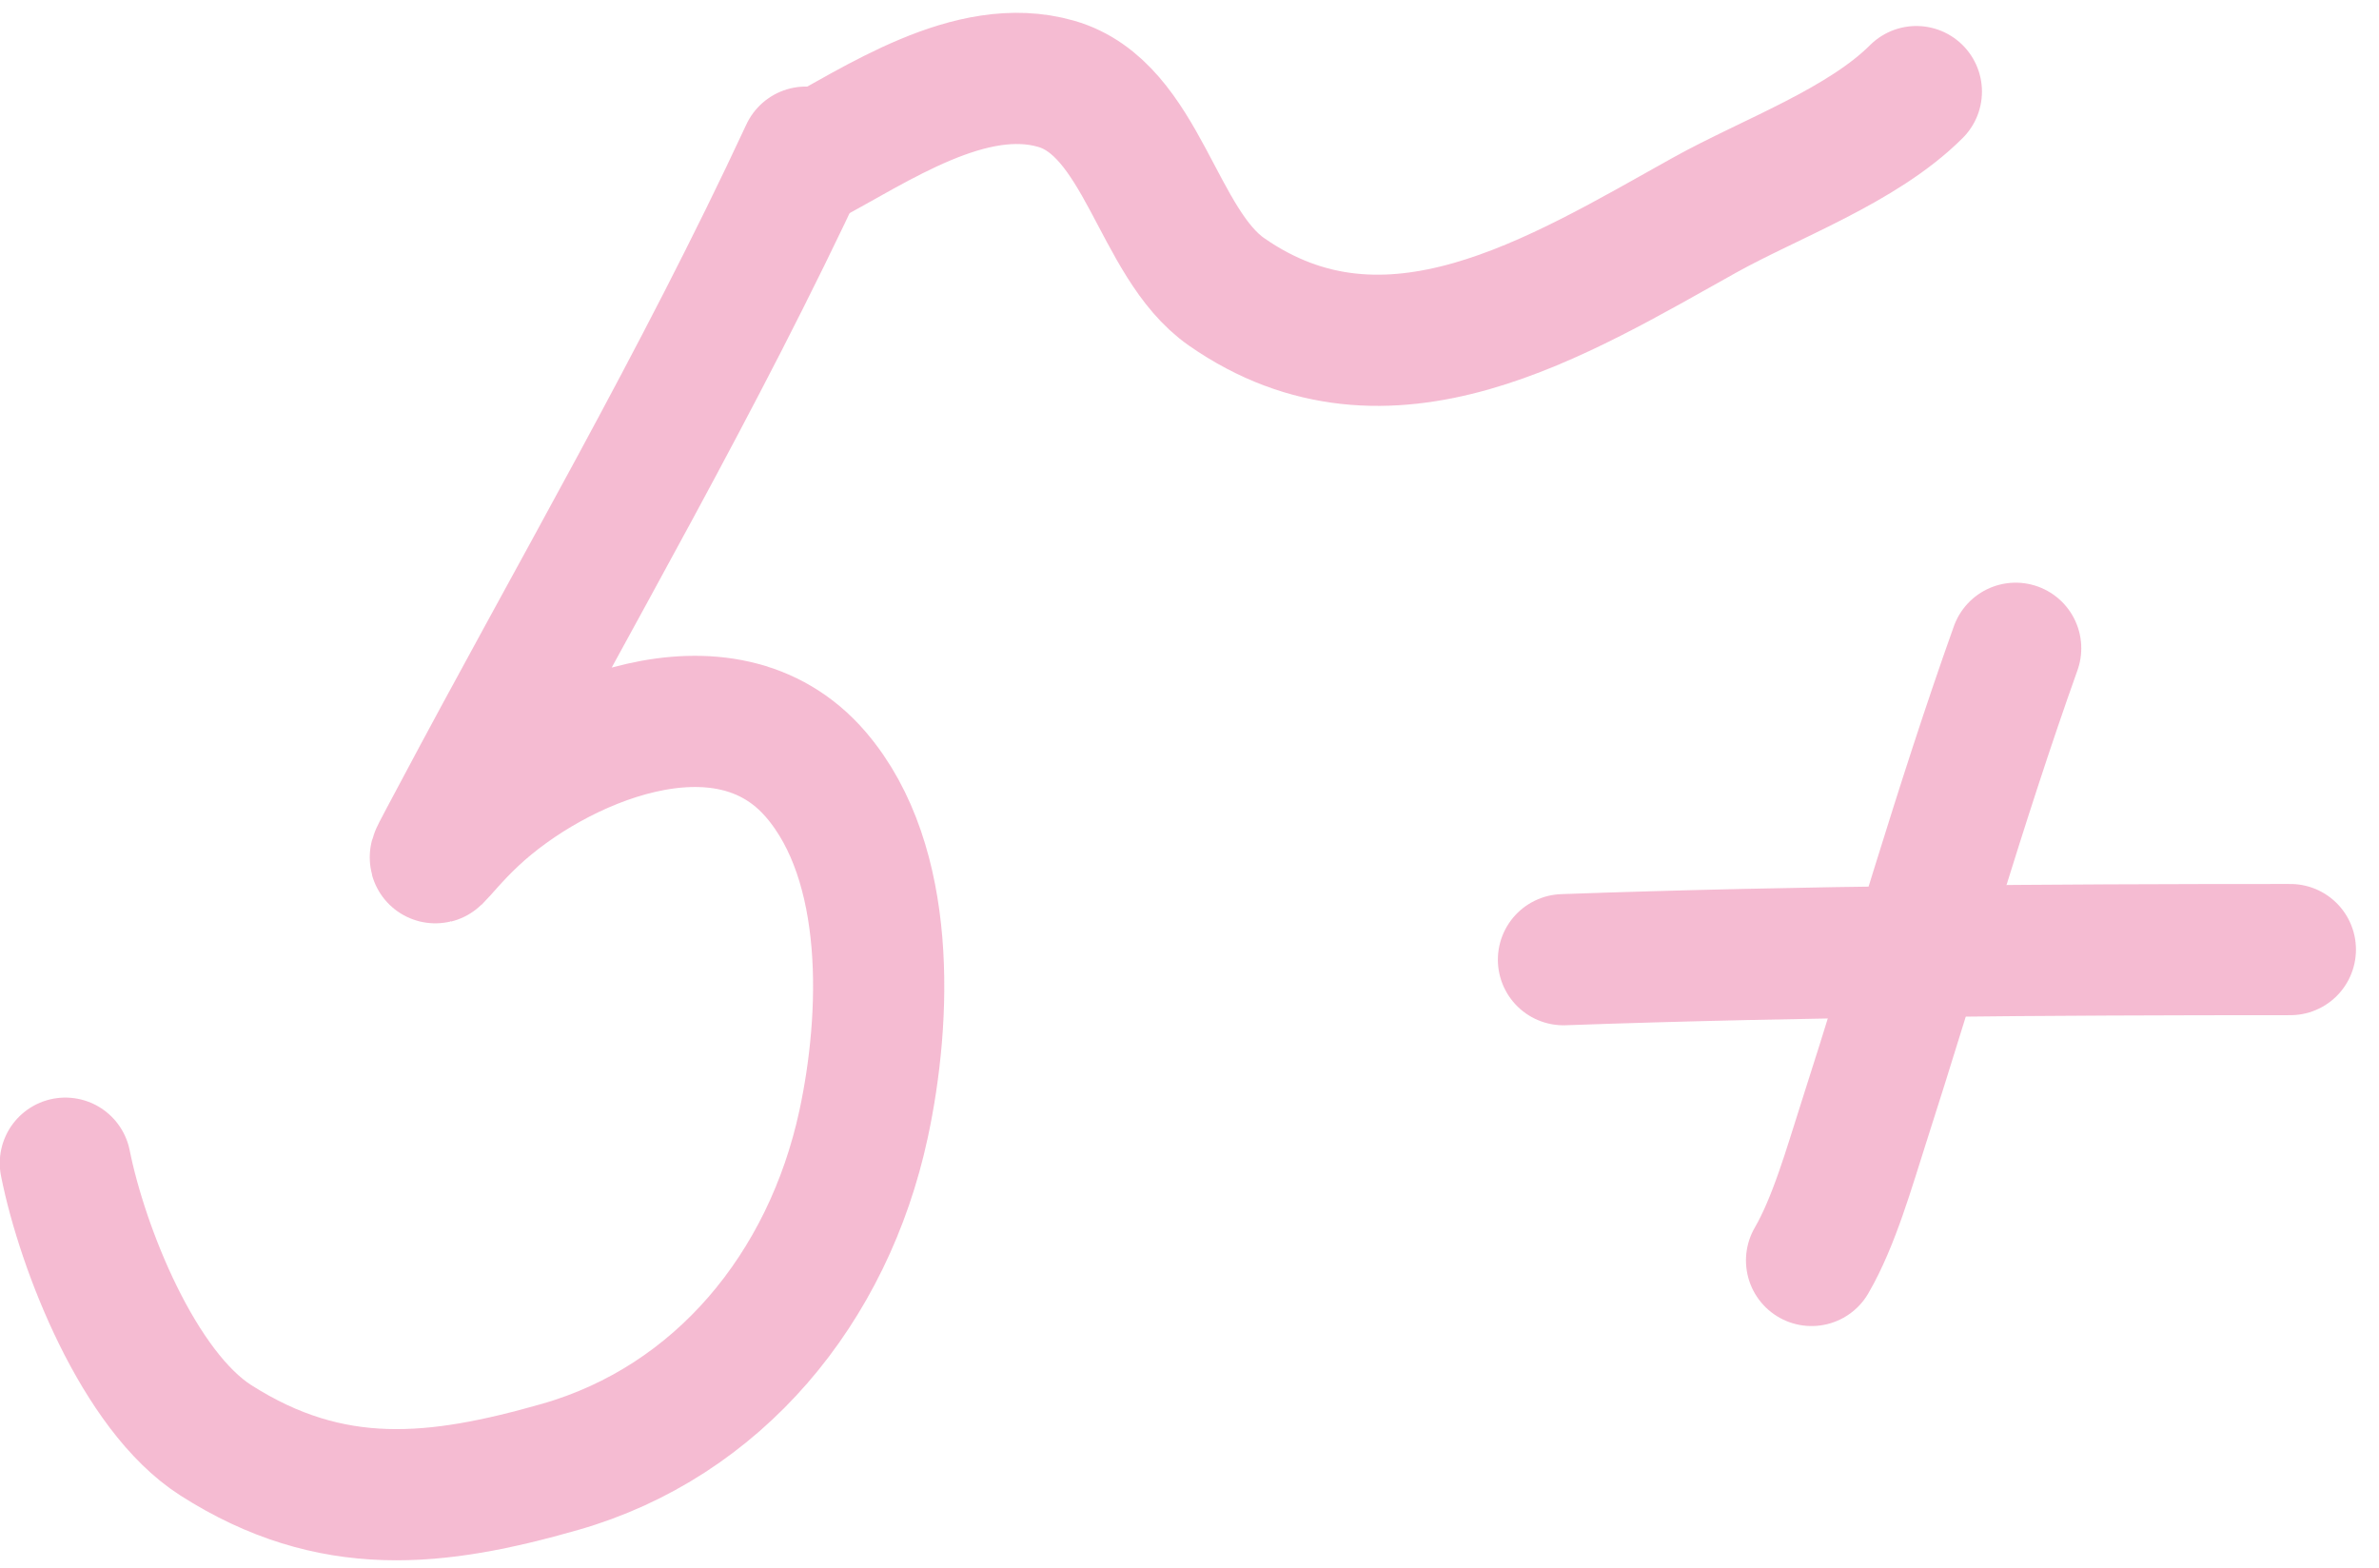 <?xml version="1.0" encoding="UTF-8"?> <svg xmlns="http://www.w3.org/2000/svg" width="91" height="60" viewBox="0 0 91 60" fill="none"><g opacity="0.7"><path d="M30.824 5.821C26.736 14.61 21.964 22.756 17.437 31.287C16.065 33.873 16.613 32.703 18.124 31.287C21.213 28.391 27.716 25.558 31.21 29.635C34.129 33.039 33.908 38.938 33.034 43.001C31.684 49.28 27.48 54.388 21.423 56.119C16.724 57.461 12.691 57.938 8.25 55.098C5.303 53.214 3.156 47.778 2.5 44.5" stroke="#F19EBF" stroke-width="5.019" stroke-linecap="round"></path><path d="M30.824 6.207C33.537 4.771 37.121 2.269 40.393 3.204C43.706 4.151 44.245 9.301 46.914 11.163C53.084 15.468 59.604 11.349 65.215 8.224C67.711 6.834 71.228 5.579 73.303 3.504" stroke="#F19EBF" stroke-width="5.019" stroke-linecap="round"></path><path d="M59.805 36.715C69.079 36.386 78.332 36.328 87.609 36.328" stroke="#F19EBF" stroke-width="5.019" stroke-linecap="round"></path><path d="M77.102 24.801C74.945 30.849 73.225 36.935 71.268 43.017C70.751 44.626 70.151 46.753 69.295 48.221" stroke="#F19EBF" stroke-width="5.019" stroke-linecap="round"></path></g></svg> 